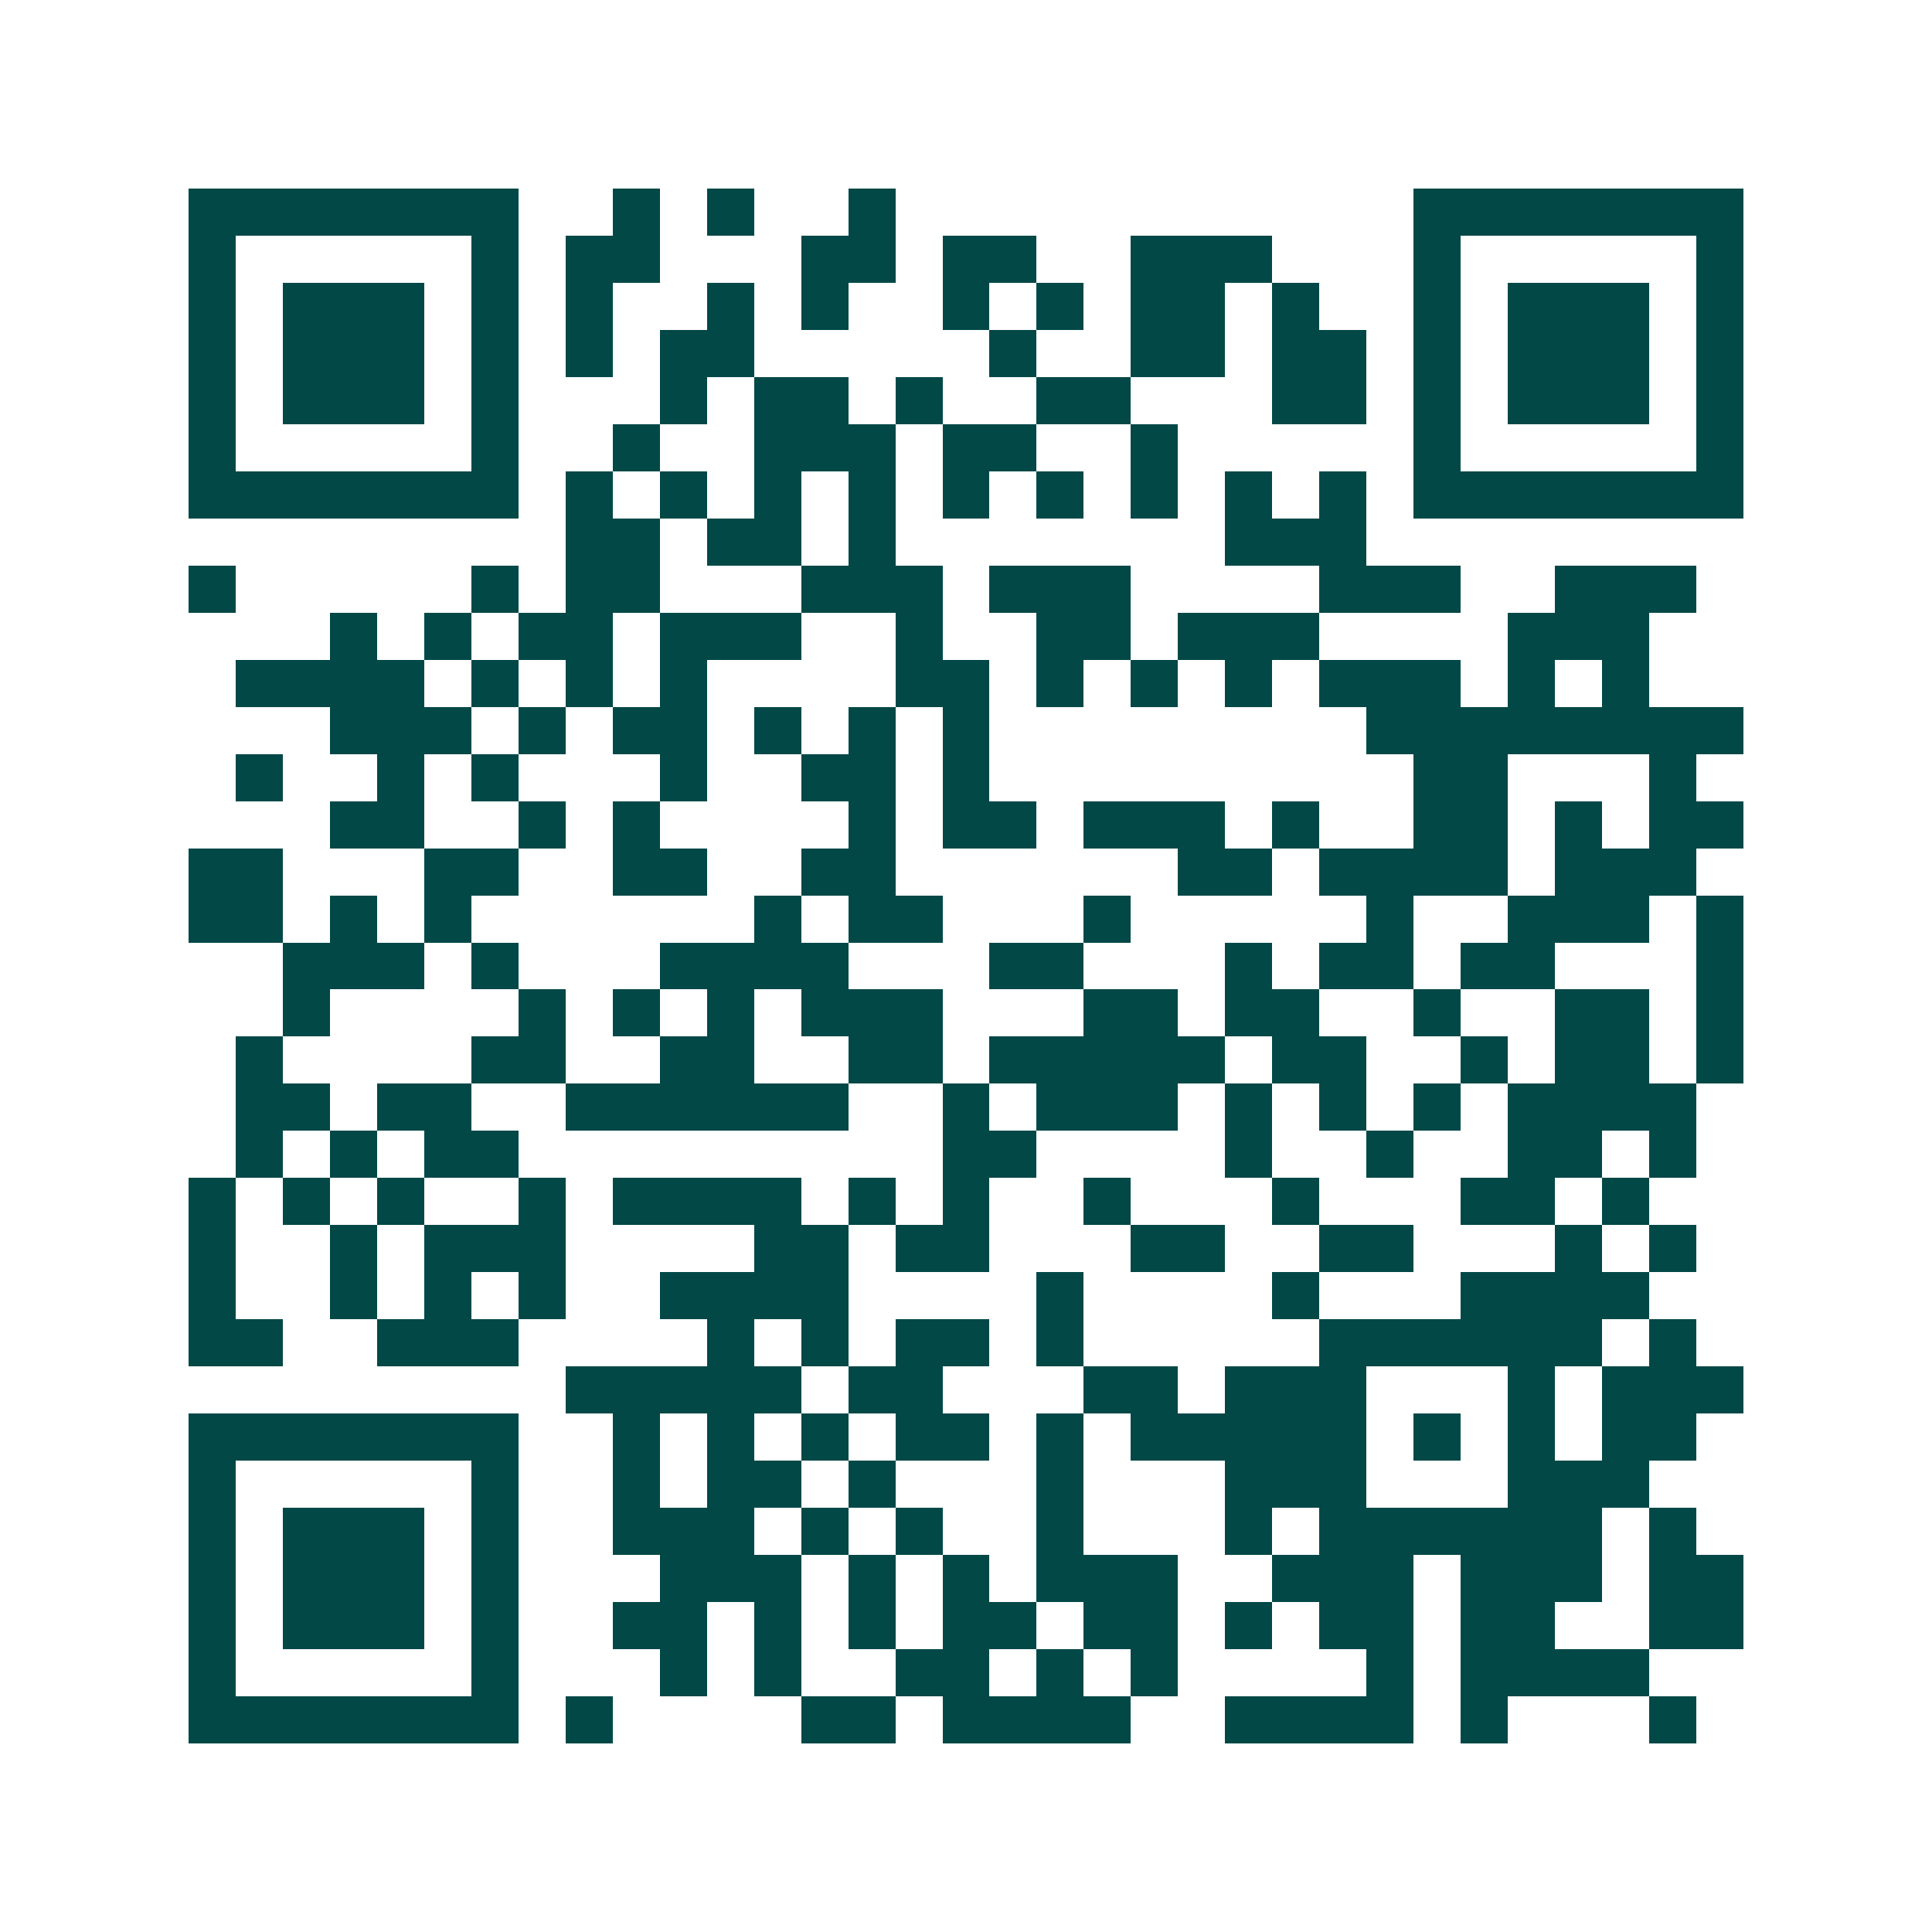 <svg xmlns="http://www.w3.org/2000/svg" width="200" height="200" viewBox="0 0 41 41" shape-rendering="crispEdges"><path fill="#ffffff" d="M0 0h41v41H0z"/><path stroke="#014847" d="M4 4.5h7m2 0h1m1 0h1m2 0h1m11 0h7M4 5.5h1m5 0h1m1 0h2m3 0h2m1 0h2m2 0h3m3 0h1m5 0h1M4 6.5h1m1 0h3m1 0h1m1 0h1m2 0h1m1 0h1m2 0h1m1 0h1m1 0h2m1 0h1m2 0h1m1 0h3m1 0h1M4 7.5h1m1 0h3m1 0h1m1 0h1m1 0h2m5 0h1m2 0h2m1 0h2m1 0h1m1 0h3m1 0h1M4 8.5h1m1 0h3m1 0h1m3 0h1m1 0h2m1 0h1m2 0h2m3 0h2m1 0h1m1 0h3m1 0h1M4 9.5h1m5 0h1m2 0h1m2 0h3m1 0h2m2 0h1m5 0h1m5 0h1M4 10.5h7m1 0h1m1 0h1m1 0h1m1 0h1m1 0h1m1 0h1m1 0h1m1 0h1m1 0h1m1 0h7M12 11.5h2m1 0h2m1 0h1m7 0h3M4 12.5h1m5 0h1m1 0h2m3 0h3m1 0h3m4 0h3m2 0h3M7 13.5h1m1 0h1m1 0h2m1 0h3m2 0h1m2 0h2m1 0h3m4 0h3M5 14.5h4m1 0h1m1 0h1m1 0h1m4 0h2m1 0h1m1 0h1m1 0h1m1 0h3m1 0h1m1 0h1M7 15.5h3m1 0h1m1 0h2m1 0h1m1 0h1m1 0h1m8 0h8M5 16.5h1m2 0h1m1 0h1m3 0h1m2 0h2m1 0h1m9 0h2m3 0h1M7 17.5h2m2 0h1m1 0h1m4 0h1m1 0h2m1 0h3m1 0h1m2 0h2m1 0h1m1 0h2M4 18.5h2m3 0h2m2 0h2m2 0h2m6 0h2m1 0h4m1 0h3M4 19.5h2m1 0h1m1 0h1m6 0h1m1 0h2m3 0h1m5 0h1m2 0h3m1 0h1M6 20.5h3m1 0h1m3 0h4m3 0h2m3 0h1m1 0h2m1 0h2m3 0h1M6 21.5h1m4 0h1m1 0h1m1 0h1m1 0h3m3 0h2m1 0h2m2 0h1m2 0h2m1 0h1M5 22.5h1m4 0h2m2 0h2m2 0h2m1 0h5m1 0h2m2 0h1m1 0h2m1 0h1M5 23.5h2m1 0h2m2 0h6m2 0h1m1 0h3m1 0h1m1 0h1m1 0h1m1 0h4M5 24.5h1m1 0h1m1 0h2m9 0h2m4 0h1m2 0h1m2 0h2m1 0h1M4 25.5h1m1 0h1m1 0h1m2 0h1m1 0h4m1 0h1m1 0h1m2 0h1m3 0h1m3 0h2m1 0h1M4 26.5h1m2 0h1m1 0h3m4 0h2m1 0h2m3 0h2m2 0h2m3 0h1m1 0h1M4 27.5h1m2 0h1m1 0h1m1 0h1m2 0h4m4 0h1m4 0h1m3 0h4M4 28.5h2m2 0h3m4 0h1m1 0h1m1 0h2m1 0h1m5 0h6m1 0h1M12 29.5h5m1 0h2m3 0h2m1 0h3m3 0h1m1 0h3M4 30.5h7m2 0h1m1 0h1m1 0h1m1 0h2m1 0h1m1 0h5m1 0h1m1 0h1m1 0h2M4 31.5h1m5 0h1m2 0h1m1 0h2m1 0h1m3 0h1m3 0h3m3 0h3M4 32.5h1m1 0h3m1 0h1m2 0h3m1 0h1m1 0h1m2 0h1m3 0h1m1 0h6m1 0h1M4 33.5h1m1 0h3m1 0h1m3 0h3m1 0h1m1 0h1m1 0h3m2 0h3m1 0h3m1 0h2M4 34.5h1m1 0h3m1 0h1m2 0h2m1 0h1m1 0h1m1 0h2m1 0h2m1 0h1m1 0h2m1 0h2m2 0h2M4 35.5h1m5 0h1m3 0h1m1 0h1m2 0h2m1 0h1m1 0h1m4 0h1m1 0h4M4 36.5h7m1 0h1m4 0h2m1 0h4m2 0h4m1 0h1m3 0h1"/></svg>
